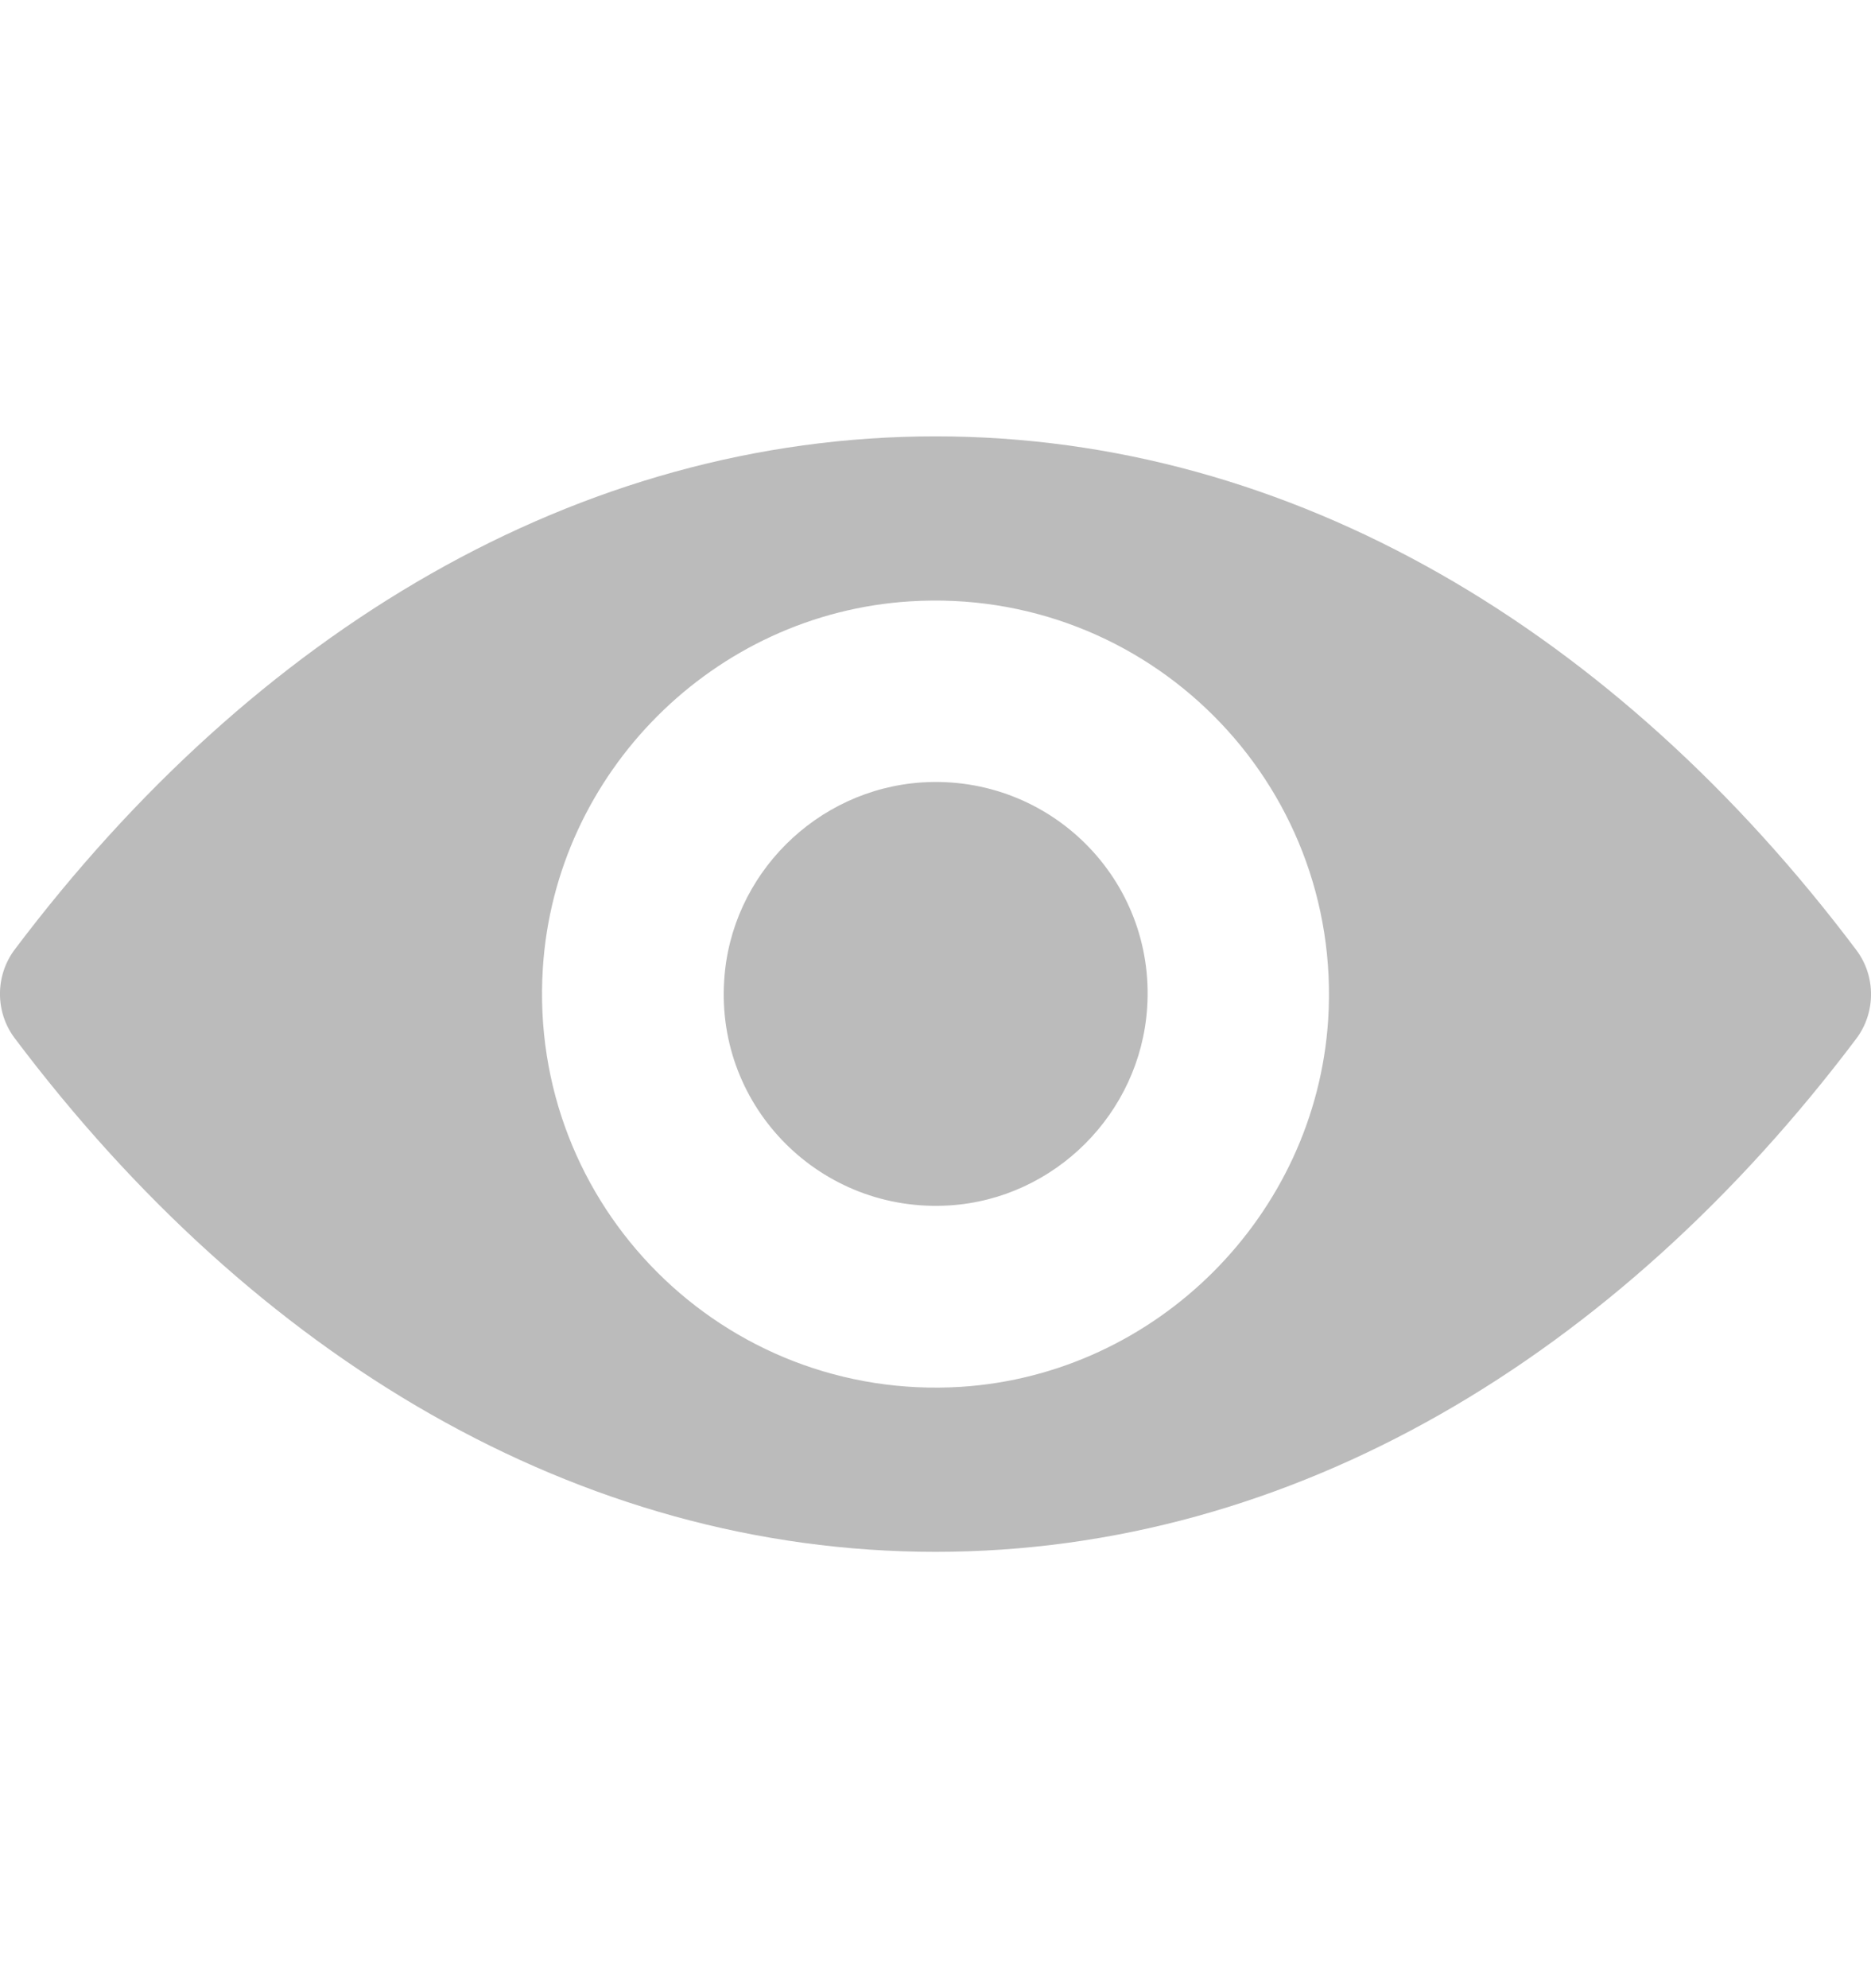 <svg width="16" height="17" viewBox="0 0 16 17" fill="none" xmlns="http://www.w3.org/2000/svg">
<path d="M8 3.731C4.943 3.731 2.171 5.404 0.125 8.12C-0.042 8.343 -0.042 8.654 0.125 8.876C2.171 11.596 4.943 13.269 8 13.269C11.057 13.269 13.829 11.596 15.875 8.88C16.042 8.657 16.042 8.346 15.875 8.124C13.829 5.404 11.057 3.731 8 3.731ZM8.219 11.858C6.19 11.986 4.514 10.313 4.642 8.281C4.747 6.605 6.105 5.247 7.781 5.142C9.81 5.014 11.486 6.687 11.358 8.719C11.25 10.392 9.892 11.75 8.219 11.858ZM8.118 10.307C7.025 10.375 6.121 9.475 6.193 8.382C6.249 7.479 6.982 6.749 7.885 6.69C8.979 6.621 9.882 7.521 9.81 8.615C9.751 9.521 9.018 10.251 8.118 10.307Z" fill="#BBBBBB"/>
</svg>
